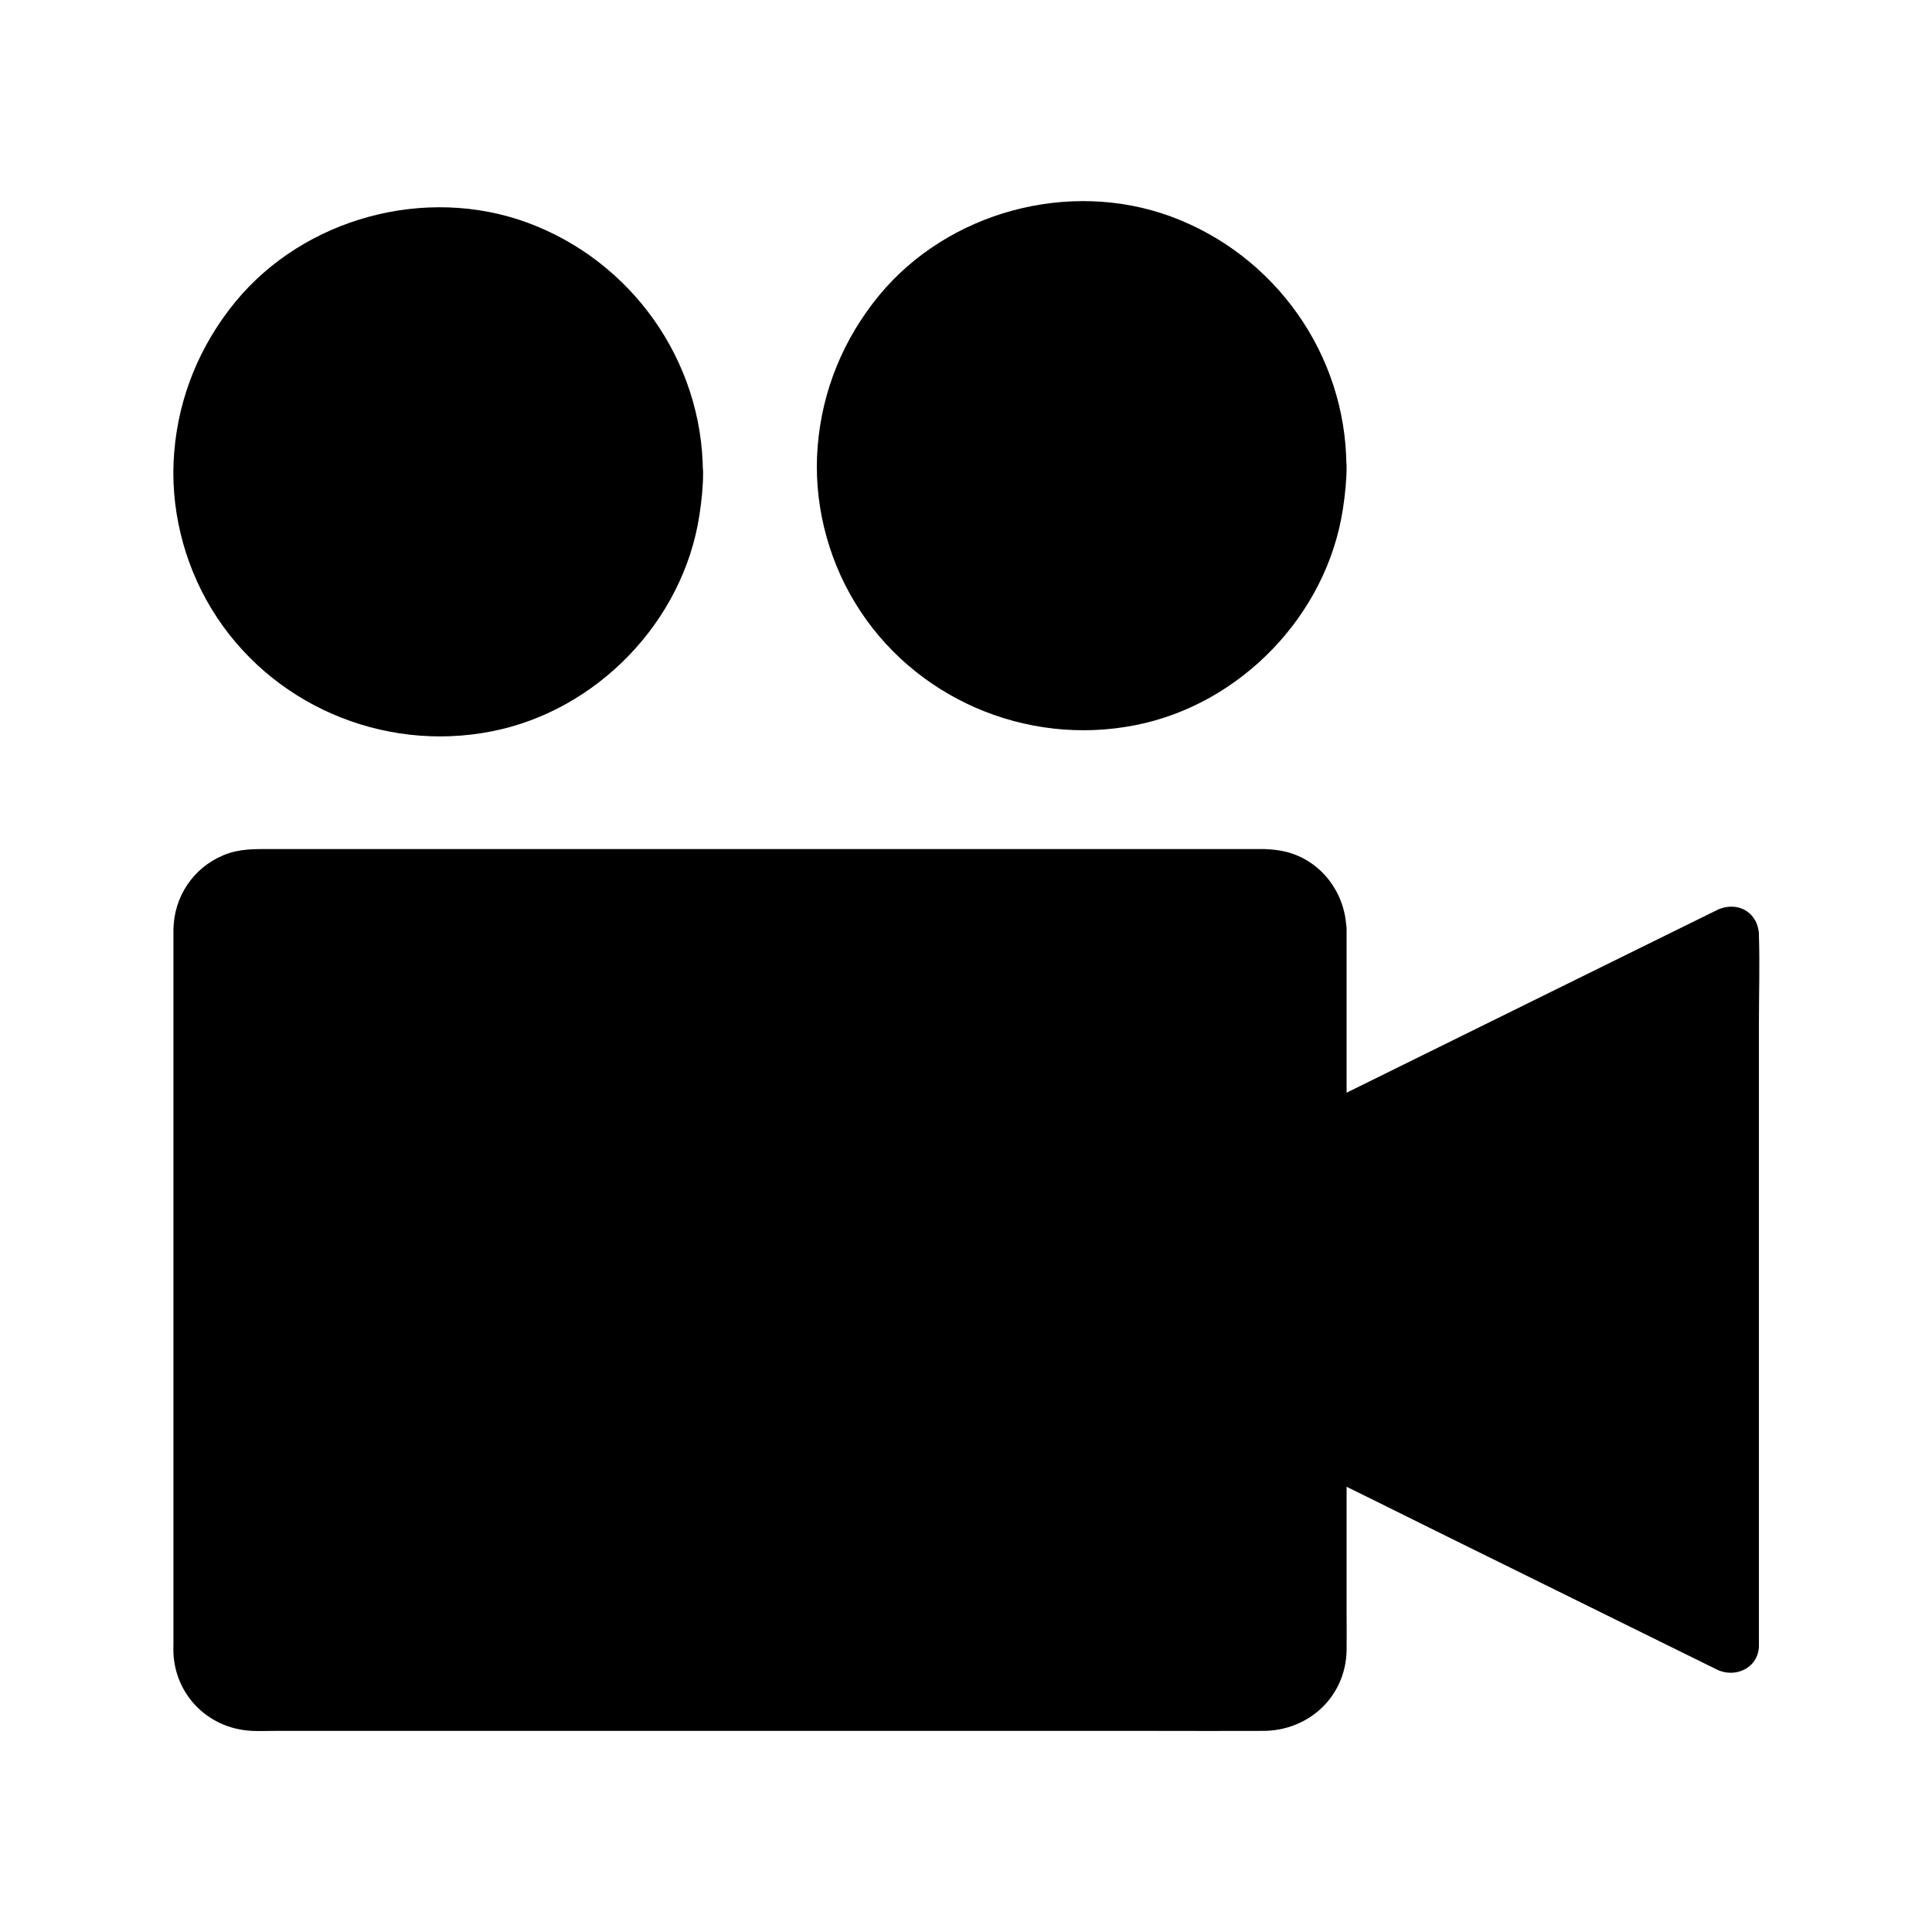 <?xml version="1.0" encoding="UTF-8"?>
<!-- Uploaded to: ICON Repo, www.svgrepo.com, Generator: ICON Repo Mixer Tools -->
<svg fill="#000000" width="800px" height="800px" version="1.1" viewBox="144 144 512 512" xmlns="http://www.w3.org/2000/svg">
 <g>
  <path d="m493.43 390.26v191.19c0 7.676-6.199 13.875-13.875 13.875h-268.39c-7.676 0-13.875-6.199-13.875-13.875v-191.19c0-7.676 6.199-13.875 13.875-13.875h268.39c7.676 0 13.875 6.25 13.875 13.875z"/>
  <path d="m486.05 390.26v28.684 63.715 65.043c0 11.121 0.148 22.289 0 33.457v0.246 0.051c0.051-1.523-0.051 1.574-0.051 0.984-0.051 0.543-0.051 0.441 0.051-0.344-0.051 0.297-0.148 0.641-0.195 0.934-0.051 0.195-0.441 1.523-0.148 0.641 0.344-0.984-0.441 0.836-0.441 0.836-0.195 0.344-0.441 0.738-0.688 1.082 0.195-0.297 0.934-0.934 0 0-0.297 0.297-2.066 1.723-0.887 0.887-0.344 0.246-0.688 0.441-1.082 0.688-0.492 0.297-1.723 0.641-0.543 0.297-0.395 0.098-0.836 0.246-1.23 0.344-1.723 0.59 0.738 0.098-0.297 0.098-0.297 0-0.738 0.051-1.031 0.051h-0.148-0.887-10.184-45.609-65.781-68.141-54.168c-7.773 0-15.598 0.148-23.371 0-0.441 0-0.934 0-1.379-0.051 2.066 0.195-1.871-0.641-0.934-0.297 0.836 0.297-0.344-0.148-0.543-0.297-0.195-0.098-1.82-1.133-1.082-0.641 0.738 0.543-0.297-0.297-0.441-0.441-0.344-0.395-0.738-0.738-1.082-1.133 0.934 1.133-0.395-0.789-0.59-1.133-0.688-1.23-0.098-0.297 0 0-0.098-0.395-0.246-0.836-0.344-1.23-0.59-1.723-0.098 0.738-0.098-0.297 0 0.395-0.051-2.117-0.051-0.984v-2.215-15.055-58.301-67.945-44.035-3.445-0.195-0.344c0-0.246 0.148-1.625 0-0.688-0.148 0.934 0.297-1.031 0.344-1.23 0.246-1.082-0.543 0.984-0.051 0 0.246-0.492 0.543-0.934 0.738-1.379 0.148-0.297 0.836-1.082-0.051-0.051 0.246-0.344 0.543-0.641 0.836-0.934 0.297-0.297 0.59-0.59 0.934-0.836-1.031 0.887-0.246 0.195 0.051 0.051 0.492-0.246 0.934-0.543 1.379-0.738 0.688-0.344-0.984 0.148 0.344-0.051-0.051 0 2.066-0.441 0.934-0.246-0.934 0.148 0.441 0 0.688 0h0.344 0.195 0.934 3.887 38.473 62.141 69.273 59.285 32.273 1.871c0.441 0 0.934 0 1.379 0.051-1.523-0.148 0.688 0.246 1.23 0.441-1.23-0.344-0.344-0.195 0 0 0.441 0.246 0.887 0.543 1.379 0.789 0.934 0.543-0.789-0.738 0 0 0.395 0.344 0.738 0.738 1.133 1.082 0.246 0.246 0.738 1.082 0 0 0.246 0.344 0.441 0.688 0.688 1.082 0.195 0.344 0.395 0.738 0.59 1.133-0.543-1.328-0.148-0.246-0.098 0.051 0-0.051 0.441 2.066 0.246 0.934-0.191-1.23 0.008 0.934 0.008 0.887 0.098 3.836 3.344 7.578 7.379 7.379 3.938-0.195 7.477-3.246 7.379-7.379-0.246-10.43-7.773-19.582-18.301-20.961-1.426-0.195-2.805-0.297-4.231-0.297h-10.875-47.43-67.012-69.125-53.184-14.957c-4.281 0-8.363-0.098-12.449 1.625-8.07 3.344-13.137 11.02-13.285 19.68v2.805 16.234 60.613 68.289 41.23c0 0.887-0.051 1.77 0 2.656 0.543 10.875 8.758 19.387 19.582 20.469 2.363 0.246 4.82 0.098 7.231 0.098h40.051 63.91 70.309 58.5c9.742 0 19.484 0.051 29.273 0 12.055-0.051 21.797-9.102 22.043-21.305 0.051-3.148 0-6.348 0-9.496v-53.43-69.371-51.219-7.625c0-3.836-3.394-7.578-7.379-7.379-4.035 0.199-7.43 3.25-7.43 7.383z"/>
  <path d="m602.7 391.63v188.49l-109.27-53.926v-80.688z"/>
  <path d="m595.32 391.63v18.648 45.066 54.316 47.184c0 7.578-0.441 15.301 0 22.828v0.344c3.691-2.117 7.379-4.231 11.121-6.394-12.301-6.051-24.602-12.102-36.852-18.203-19.633-9.691-39.211-19.336-58.844-29.027-4.527-2.215-9.055-4.477-13.578-6.691 1.23 2.117 2.461 4.231 3.641 6.394v-70.75-9.938c-1.23 2.117-2.461 4.231-3.641 6.394 12.301-6.051 24.602-12.102 36.852-18.156 19.633-9.691 39.211-19.336 58.844-29.027 4.527-2.215 9.055-4.477 13.578-6.691 3.59-1.77 4.574-6.84 2.656-10.086-2.117-3.641-6.496-4.43-10.086-2.656-12.301 6.051-24.602 12.102-36.852 18.156-19.633 9.691-39.211 19.336-58.844 29.027-4.527 2.215-9.055 4.477-13.578 6.691-2.262 1.133-3.641 3.938-3.641 6.394v70.75 9.938c0 2.461 1.379 5.266 3.641 6.394 12.301 6.051 24.602 12.102 36.852 18.203 19.633 9.691 39.211 19.336 58.844 29.027 4.527 2.215 9.055 4.477 13.578 6.691 4.922 2.41 11.121-0.492 11.121-6.394v-18.648-45.066-54.316-47.184c0-7.625 0.246-15.254 0-22.828v-0.344c0-3.836-3.394-7.578-7.379-7.379-4.039 0.152-7.434 3.199-7.434 7.332z"/>
  <path d="m322.85 269.08c0 34.672-28.105 62.777-62.777 62.777s-62.781-28.105-62.781-62.777 28.109-62.781 62.781-62.781 62.777 28.109 62.777 62.781"/>
  <path d="m315.52 269.08c0 1.625-0.051 3.199-0.195 4.82-0.051 0.688-0.098 1.379-0.195 2.016-0.148 1.477-0.051 0.344 0 0.051-0.051 0.441-0.148 0.887-0.195 1.328-0.492 3.051-1.23 6.102-2.164 9.055-0.492 1.477-0.984 2.902-1.574 4.328 0.441-1.18-0.098 0.195-0.297 0.641-0.344 0.789-0.738 1.574-1.133 2.363-1.379 2.707-2.902 5.266-4.676 7.773-0.148 0.246-1.379 1.871-0.934 1.328 0.395-0.543-0.789 0.984-1.031 1.277-1.031 1.23-2.117 2.41-3.246 3.59-0.984 0.984-1.969 1.969-3 2.902-0.543 0.492-1.133 0.984-1.723 1.477-0.246 0.195-0.492 0.395-0.738 0.641-0.148 0.098-1.523 1.18-0.789 0.641 0.543-0.395-1.133 0.789-1.328 0.934-0.543 0.395-1.082 0.738-1.625 1.082-1.328 0.887-2.754 1.723-4.133 2.508-1.23 0.688-2.508 1.328-3.738 1.918-0.395 0.195-0.789 0.344-1.18 0.543-0.098 0.051-1.082 0.441-0.297 0.148 0.789-0.297-0.246 0.098-0.344 0.098-0.492 0.195-1.031 0.395-1.523 0.59-2.902 1.031-5.902 1.871-8.906 2.508-0.789 0.148-1.523 0.297-2.312 0.441-0.492 0.098-2.016 0.246-0.688 0.098-1.672 0.195-3.394 0.344-5.117 0.395-3.199 0.098-6.394-0.051-9.594-0.344-1.18-0.098 1.133 0.195-0.051 0-0.344-0.051-0.688-0.098-0.984-0.148-0.789-0.148-1.523-0.246-2.312-0.441-1.523-0.297-3.051-0.688-4.527-1.082-1.477-0.395-2.953-0.887-4.379-1.426-0.738-0.246-1.426-0.543-2.117-0.836 1.277 0.492-0.543-0.246-0.934-0.441-2.856-1.328-5.609-2.856-8.215-4.574-0.543-0.344-1.082-0.738-1.625-1.082-0.344-0.246-0.688-0.492-1.031-0.738-0.098-0.051-0.934-0.688-0.297-0.195 0.641 0.492-0.195-0.148-0.246-0.195-0.344-0.297-0.688-0.543-0.984-0.836-0.641-0.543-1.328-1.133-1.969-1.672-2.215-2.016-4.328-4.184-6.25-6.496-0.395-0.492-0.836-0.984-1.23-1.523 0.887 1.133-0.395-0.543-0.59-0.836-0.934-1.328-1.82-2.656-2.656-4.035-0.738-1.18-1.426-2.41-2.066-3.691-0.344-0.688-0.688-1.379-0.984-2.066-0.195-0.395-1.082-2.559-0.543-1.23-1.133-2.856-2.117-5.758-2.805-8.758-0.344-1.523-0.688-3.051-0.934-4.574-0.098-0.492-0.246-2.016-0.098-0.688-0.098-0.887-0.195-1.82-0.246-2.707-0.246-3.199-0.246-6.394 0-9.645 0.051-0.789 0.148-1.574 0.246-2.363 0.098-0.887-0.051 0.148-0.051 0.297 0.051-0.441 0.148-0.887 0.195-1.328 0.246-1.523 0.543-3.051 0.934-4.574 0.738-3 1.672-5.902 2.805-8.758-0.543 1.379 0.246-0.59 0.441-0.934 0.297-0.688 0.641-1.379 0.984-2.066 0.688-1.328 1.426-2.656 2.215-3.984 0.789-1.277 1.574-2.559 2.461-3.789 0.195-0.297 1.379-1.871 0.934-1.328-0.492 0.641 0.148-0.195 0.195-0.246 0.344-0.395 0.688-0.836 1.031-1.23 1.918-2.312 4.035-4.477 6.25-6.445 1.031-0.934 2.117-1.82 3.199-2.707-1.082 0.836 0.492-0.344 0.836-0.59 0.688-0.492 1.426-0.984 2.117-1.426 2.559-1.625 5.164-3.102 7.922-4.379 0.344-0.148 2.312-0.984 0.934-0.441 0.59-0.246 1.23-0.492 1.82-0.688 1.523-0.59 3.102-1.082 4.676-1.523 1.379-0.395 2.805-0.738 4.184-1.031 0.789-0.148 1.523-0.297 2.312-0.441 0.344-0.051 0.641-0.098 0.984-0.148 2.117-0.344-0.836 0.098 0.395-0.051 3.199-0.344 6.394-0.492 9.594-0.344 1.574 0.051 3.199 0.195 4.773 0.344 0.887 0.098-0.148-0.051-0.297-0.051 0.344 0.051 0.688 0.098 0.984 0.148 0.887 0.148 1.77 0.297 2.656 0.492 3 0.59 6.004 1.426 8.906 2.508 0.738 0.246 1.426 0.543 2.117 0.836-1.328-0.543 0.543 0.246 0.934 0.441 1.477 0.688 2.902 1.426 4.328 2.215 1.23 0.688 2.41 1.426 3.59 2.164 0.641 0.395 1.277 0.836 1.871 1.277 0.344 0.246 2.215 1.625 1.082 0.789 2.363 1.82 4.625 3.887 6.691 6.051 0.984 0.984 1.918 2.066 2.805 3.102 0.492 0.59 0.984 1.133 1.426 1.77-0.836-1.082 0.492 0.688 0.789 1.082 1.723 2.461 3.297 5.066 4.676 7.773 0.344 0.688 0.688 1.379 0.984 2.066 0.148 0.297 0.789 1.871 0.543 1.23s0.441 1.23 0.59 1.574c0.297 0.836 0.59 1.672 0.836 2.461 0.934 2.953 1.672 5.953 2.164 9.055 0.051 0.344 0.098 0.688 0.148 0.984 0.195 1.18-0.098-1.133 0 0.051 0.098 0.789 0.148 1.574 0.246 2.363 0.242 1.363 0.293 2.988 0.293 4.562 0 3.836 3.394 7.578 7.379 7.379 3.984-0.195 7.379-3.246 7.379-7.379-0.148-29.52-18.895-55.891-46.492-66.074-27.012-9.938-59.09-1.277-77.391 20.961-9.398 11.465-15.055 25.141-16.234 39.949-1.18 14.316 2.41 29.125 9.891 41.426 15.352 25.289 45.312 38.18 74.242 32.473 27.898-5.461 50.773-29.125 55.055-57.27 0.59-3.836 0.984-7.625 0.984-11.465 0-3.836-3.394-7.578-7.379-7.379-4.09 0.195-7.434 3.246-7.434 7.379z"/>
  <path d="m493.38 267.45c0 34.672-28.105 62.781-62.777 62.781-34.672 0-62.781-28.109-62.781-62.781s28.109-62.777 62.781-62.777c34.672 0 62.777 28.105 62.777 62.777"/>
  <path d="m486.05 267.45c0 1.625-0.051 3.199-0.195 4.82-0.051 0.688-0.098 1.379-0.195 2.016-0.148 1.477-0.051 0.344 0 0.051-0.051 0.441-0.148 0.887-0.195 1.328-0.492 3.051-1.23 6.102-2.164 9.055-0.492 1.477-0.984 2.902-1.574 4.328 0.441-1.18-0.098 0.195-0.297 0.641-0.344 0.789-0.738 1.574-1.133 2.363-1.379 2.707-2.902 5.266-4.676 7.773-0.148 0.246-1.379 1.871-0.934 1.328 0.395-0.543-0.789 0.984-1.031 1.277-1.031 1.23-2.117 2.41-3.246 3.59-0.984 0.984-1.969 1.969-3 2.902-0.543 0.492-1.133 0.984-1.723 1.477-0.246 0.195-0.492 0.395-0.738 0.641-0.148 0.098-1.523 1.18-0.789 0.641 0.543-0.395-1.133 0.789-1.328 0.934-0.543 0.395-1.082 0.738-1.625 1.082-1.328 0.887-2.754 1.723-4.133 2.508-1.23 0.688-2.508 1.328-3.738 1.918-0.395 0.195-0.789 0.344-1.18 0.543-0.098 0.051-1.082 0.441-0.297 0.148 0.789-0.297-0.246 0.098-0.344 0.098-0.492 0.195-1.031 0.395-1.523 0.59-2.902 1.031-5.902 1.871-8.906 2.508-0.789 0.148-1.523 0.297-2.312 0.441-0.492 0.098-2.016 0.246-0.688 0.098-1.672 0.195-3.394 0.344-5.117 0.395-3.199 0.098-6.394-0.051-9.594-0.344-1.18-0.098 1.133 0.195-0.051 0-0.344-0.051-0.688-0.098-0.984-0.148-0.789-0.148-1.523-0.246-2.312-0.441-1.523-0.297-3.051-0.688-4.527-1.082-1.477-0.395-2.953-0.887-4.379-1.426-0.738-0.246-1.426-0.543-2.117-0.836 1.277 0.492-0.543-0.246-0.934-0.441-2.856-1.328-5.609-2.856-8.215-4.574-0.543-0.344-1.082-0.738-1.625-1.082-0.344-0.246-0.688-0.492-1.031-0.738-0.098-0.051-0.934-0.688-0.297-0.195 0.641 0.492-0.195-0.148-0.246-0.195-0.344-0.297-0.688-0.543-0.984-0.836-0.641-0.543-1.328-1.133-1.969-1.672-2.215-2.016-4.328-4.184-6.25-6.496-0.395-0.492-0.836-0.984-1.23-1.523 0.887 1.133-0.395-0.543-0.59-0.836-0.934-1.328-1.82-2.656-2.656-4.035-0.738-1.18-1.426-2.41-2.066-3.691-0.344-0.688-0.688-1.379-0.984-2.066-0.195-0.395-1.082-2.559-0.543-1.23-1.133-2.856-2.117-5.758-2.805-8.758-0.344-1.523-0.688-3.051-0.934-4.574-0.098-0.492-0.246-2.016-0.098-0.688-0.098-0.887-0.195-1.82-0.246-2.707-0.246-3.199-0.246-6.394 0-9.645 0.051-0.789 0.148-1.574 0.246-2.363 0.098-0.887-0.051 0.148-0.051 0.297 0.051-0.441 0.148-0.887 0.195-1.328 0.246-1.523 0.543-3.051 0.934-4.574 0.738-3 1.672-5.902 2.805-8.758-0.543 1.379 0.246-0.59 0.441-0.934 0.297-0.688 0.641-1.379 0.984-2.066 0.688-1.328 1.426-2.656 2.215-3.984 0.789-1.277 1.574-2.559 2.461-3.789 0.195-0.297 1.379-1.871 0.934-1.328-0.492 0.641 0.148-0.195 0.195-0.246 0.344-0.395 0.688-0.836 1.031-1.23 1.918-2.312 4.035-4.477 6.25-6.445 1.031-0.934 2.117-1.82 3.199-2.707-1.082 0.836 0.492-0.344 0.836-0.59 0.688-0.492 1.426-0.984 2.117-1.426 2.559-1.625 5.164-3.102 7.922-4.379 0.344-0.148 2.312-0.984 0.934-0.441 0.59-0.246 1.23-0.492 1.82-0.688 1.523-0.59 3.102-1.082 4.676-1.523 1.379-0.395 2.805-0.738 4.184-1.031 0.789-0.148 1.523-0.297 2.312-0.441 0.344-0.051 0.641-0.098 0.984-0.148 2.117-0.344-0.836 0.098 0.395-0.051 3.199-0.344 6.394-0.492 9.594-0.344 1.574 0.051 3.199 0.195 4.773 0.344 0.887 0.098-0.148-0.051-0.297-0.051 0.344 0.051 0.688 0.098 0.984 0.148 0.887 0.148 1.77 0.297 2.656 0.492 3 0.59 6.004 1.426 8.906 2.508 0.738 0.246 1.426 0.543 2.117 0.836-1.328-0.543 0.543 0.246 0.934 0.441 1.477 0.688 2.902 1.426 4.328 2.215 1.23 0.688 2.41 1.426 3.59 2.164 0.641 0.395 1.277 0.836 1.871 1.277 0.344 0.246 2.215 1.625 1.082 0.789 2.363 1.82 4.625 3.887 6.691 6.051 0.984 0.984 1.918 2.066 2.805 3.102 0.492 0.59 0.984 1.133 1.426 1.77-0.836-1.082 0.492 0.688 0.789 1.082 1.723 2.461 3.297 5.066 4.676 7.773 0.344 0.688 0.688 1.379 0.984 2.066 0.148 0.297 0.789 1.871 0.543 1.23-0.246-0.641 0.441 1.23 0.59 1.574 0.297 0.836 0.59 1.672 0.836 2.461 0.934 2.953 1.672 5.953 2.164 9.055 0.051 0.344 0.098 0.688 0.148 0.984 0.195 1.18-0.098-1.133 0 0.051 0.098 0.789 0.148 1.574 0.246 2.363 0.242 1.363 0.293 2.938 0.293 4.562 0 3.836 3.394 7.578 7.379 7.379 3.984-0.195 7.379-3.246 7.379-7.379-0.148-29.52-18.895-55.891-46.492-66.074-27.012-9.938-59.09-1.277-77.391 20.961-9.398 11.465-15.055 25.141-16.234 39.949-1.18 14.316 2.41 29.125 9.891 41.426 15.352 25.289 45.312 38.18 74.242 32.473 27.898-5.461 50.773-29.125 55.055-57.27 0.59-3.836 0.984-7.625 0.984-11.465 0-3.836-3.394-7.578-7.379-7.379-4.09 0.148-7.434 3.246-7.434 7.379z"/>
 </g>
</svg>